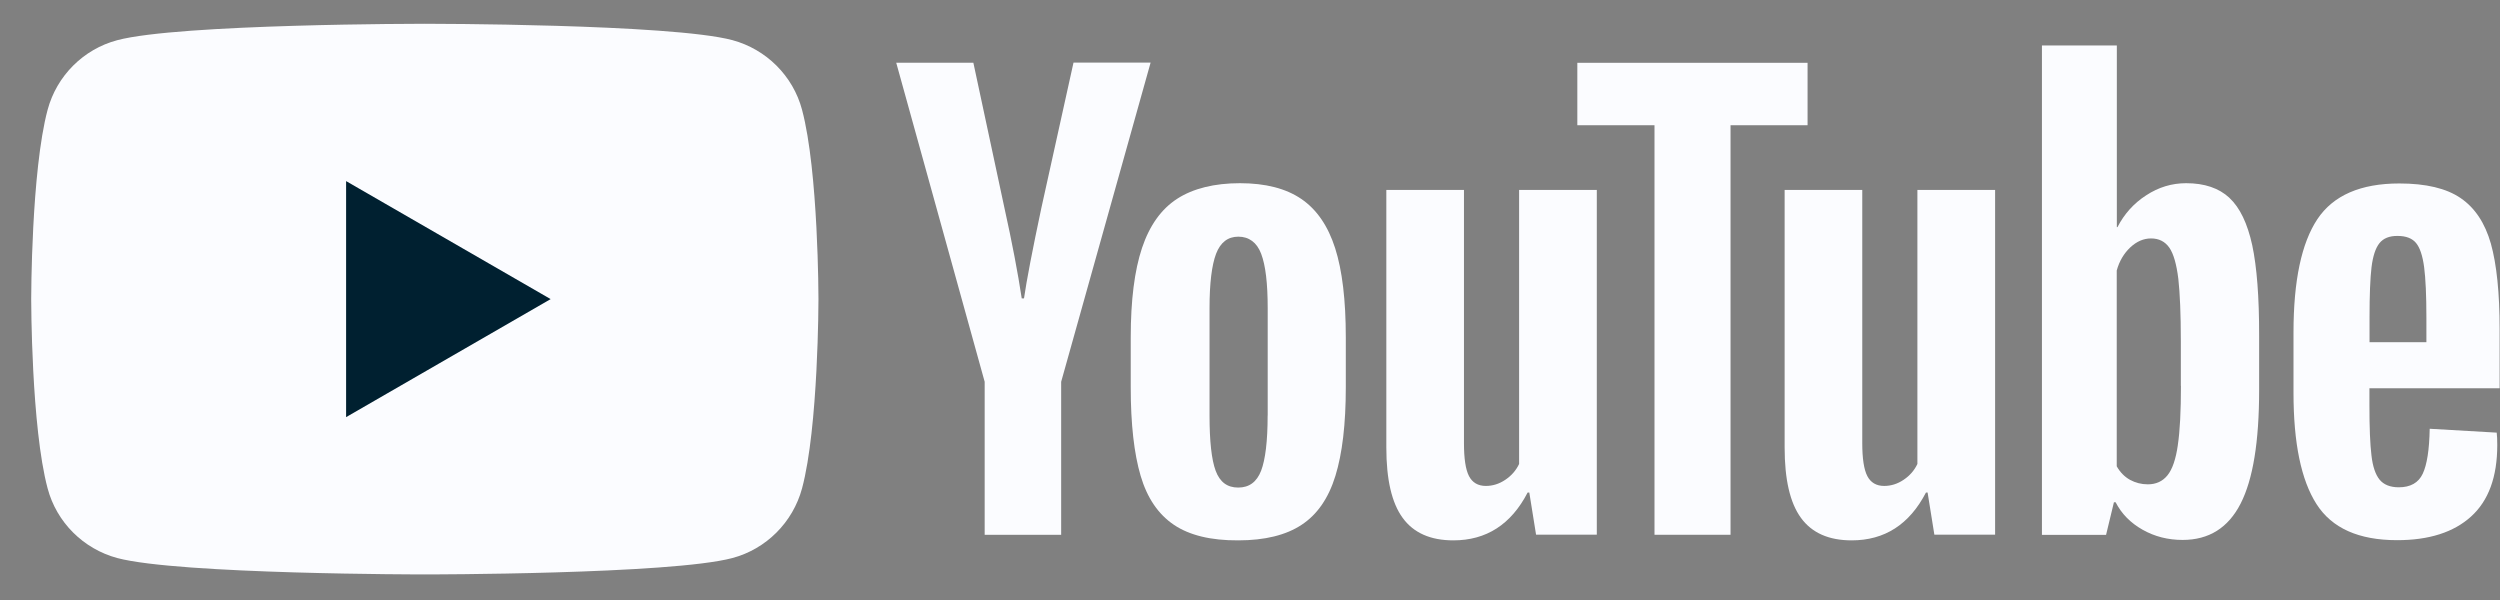 <svg width="75" height="18" viewBox="0 0 75 18" fill="none" xmlns="http://www.w3.org/2000/svg">
<rect x="0" y="0" width="75" height="18" fill="#808080" stroke="none"/>
<path d="M24.061 3.292C23.791 2.278 22.99 1.479 21.972 1.204C20.131 0.713 12.745 0.713 12.745 0.713C12.745 0.713 5.362 0.713 3.517 1.206C2.502 1.475 1.702 2.276 1.429 3.292C0.936 5.132 0.936 8.973 0.936 8.973C0.936 8.973 0.936 12.814 1.429 14.653C1.698 15.667 2.499 16.466 3.517 16.741C5.362 17.233 12.745 17.233 12.745 17.233C12.745 17.233 20.131 17.233 21.972 16.741C22.986 16.471 23.786 15.67 24.061 14.653C24.554 12.813 24.554 8.973 24.554 8.973C24.554 8.973 24.554 5.132 24.061 3.293V3.292Z" fill="#FBFCFF"/>
<path d="M10.383 5.433V12.514L16.519 8.973L10.383 5.433Z" fill="#002030"/>
<path d="M39.04 5.969C38.578 5.654 37.965 5.496 37.199 5.496C36.432 5.496 35.794 5.654 35.317 5.962C34.84 6.27 34.488 6.761 34.261 7.437C34.035 8.113 33.922 9.007 33.922 10.122V11.623C33.922 12.727 34.023 13.61 34.219 14.275C34.415 14.94 34.749 15.428 35.215 15.743C35.681 16.058 36.326 16.216 37.146 16.211C37.946 16.211 38.582 16.053 39.047 15.745C39.517 15.437 39.856 14.946 40.062 14.277C40.269 13.608 40.374 12.723 40.374 11.618V10.117C40.374 9.006 40.268 8.112 40.054 7.444C39.84 6.777 39.502 6.284 39.04 5.969ZM38.029 12.469C38.029 13.232 37.962 13.782 37.834 14.121C37.703 14.458 37.477 14.627 37.146 14.627C36.814 14.627 36.594 14.458 36.469 14.121C36.346 13.787 36.286 13.235 36.286 12.469V9.244C36.286 8.5 36.353 7.956 36.482 7.614C36.614 7.272 36.835 7.1 37.151 7.1C37.466 7.1 37.707 7.272 37.835 7.614C37.967 7.96 38.031 8.501 38.031 9.244V12.469H38.029Z" fill="#FBFCFF"/>
<path d="M45.572 13.921C45.482 14.112 45.343 14.271 45.159 14.394C44.975 14.518 44.779 14.578 44.576 14.578C44.339 14.578 44.17 14.477 44.069 14.281C43.968 14.085 43.919 13.755 43.919 13.293V5.698H41.59V13.425C41.59 14.383 41.751 15.085 42.079 15.535C42.406 15.986 42.913 16.211 43.601 16.211C44.59 16.211 45.333 15.734 45.829 14.776H45.879L46.082 16.041H47.904V5.698H45.573V13.92L45.572 13.921Z" fill="#FBFCFF"/>
<path d="M32.205 1.879L31.242 6.234C30.972 7.507 30.798 8.412 30.72 8.952H30.652C30.538 8.198 30.366 7.289 30.129 6.219L29.201 1.883H26.887L29.54 11.453V16.044H31.835V11.453L34.518 1.879H32.203H32.205Z" fill="#FBFCFF"/>
<path d="M57.521 13.921C57.431 14.112 57.292 14.271 57.108 14.394C56.925 14.518 56.729 14.578 56.525 14.578C56.289 14.578 56.12 14.477 56.019 14.281C55.918 14.085 55.868 13.755 55.868 13.293V5.698H53.539V13.425C53.539 14.383 53.7 15.085 54.028 15.535C54.355 15.986 54.863 16.211 55.55 16.211C56.539 16.211 57.282 15.734 57.779 14.776H57.828L58.031 16.041H59.853V5.698H57.522V13.92L57.521 13.921Z" fill="#FBFCFF"/>
<path d="M71.086 11.647H74.989V9.875C74.989 8.785 74.899 7.929 74.727 7.311C74.55 6.691 74.249 6.237 73.821 5.944C73.392 5.65 72.779 5.504 71.979 5.504C70.819 5.504 69.999 5.861 69.522 6.574C69.045 7.291 68.805 8.421 68.805 9.976V11.782C68.805 13.291 69.034 14.403 69.496 15.124C69.957 15.845 70.762 16.205 71.912 16.205C72.871 16.205 73.61 15.969 74.132 15.496C74.655 15.023 74.918 14.31 74.918 13.351C74.918 13.194 74.913 13.069 74.901 12.979L72.891 12.863C72.88 13.493 72.809 13.944 72.681 14.214C72.554 14.483 72.313 14.619 71.963 14.619C71.705 14.619 71.512 14.54 71.388 14.39C71.265 14.239 71.181 13.996 71.144 13.664C71.103 13.331 71.083 12.835 71.083 12.17V11.646L71.086 11.647ZM71.086 10.265V9.523C71.086 8.85 71.106 8.343 71.146 8.013C71.187 7.683 71.266 7.442 71.383 7.296C71.5 7.149 71.684 7.074 71.931 7.078C72.18 7.078 72.364 7.149 72.48 7.288C72.597 7.428 72.678 7.671 72.724 8.014C72.768 8.356 72.792 8.859 72.792 9.524V10.266H71.086V10.265Z" fill="#FBFCFF"/>
<path d="M66.884 5.936C66.568 5.643 66.136 5.496 65.584 5.496C65.155 5.496 64.757 5.616 64.385 5.86C64.012 6.1 63.728 6.419 63.524 6.814H63.505V1.363H61.258V16.046H63.182L63.418 15.067H63.468C63.648 15.417 63.919 15.69 64.28 15.893C64.64 16.096 65.039 16.198 65.479 16.198C66.268 16.198 66.847 15.834 67.218 15.109C67.59 14.383 67.774 13.25 67.774 11.707V10.07C67.776 8.914 67.706 8.009 67.567 7.356C67.424 6.703 67.198 6.23 66.883 5.937L66.884 5.936ZM65.336 13.348C65.275 13.776 65.171 14.079 65.024 14.26C64.877 14.441 64.681 14.53 64.434 14.53C64.242 14.53 64.065 14.484 63.9 14.395C63.739 14.305 63.603 14.169 63.502 13.989V8.114C63.581 7.831 63.717 7.604 63.907 7.423C64.1 7.243 64.306 7.153 64.531 7.153C64.768 7.153 64.951 7.246 65.08 7.43C65.207 7.613 65.296 7.929 65.35 8.365C65.399 8.804 65.425 9.428 65.425 10.238V11.575H65.428C65.428 12.332 65.399 12.92 65.335 13.349L65.336 13.348Z" fill="#FBFCFF"/>
<path d="M54.227 1.884H47.32V3.757H49.635V16.043H51.916V3.757H54.227V1.884Z" fill="#FBFCFF"/>
</svg>
